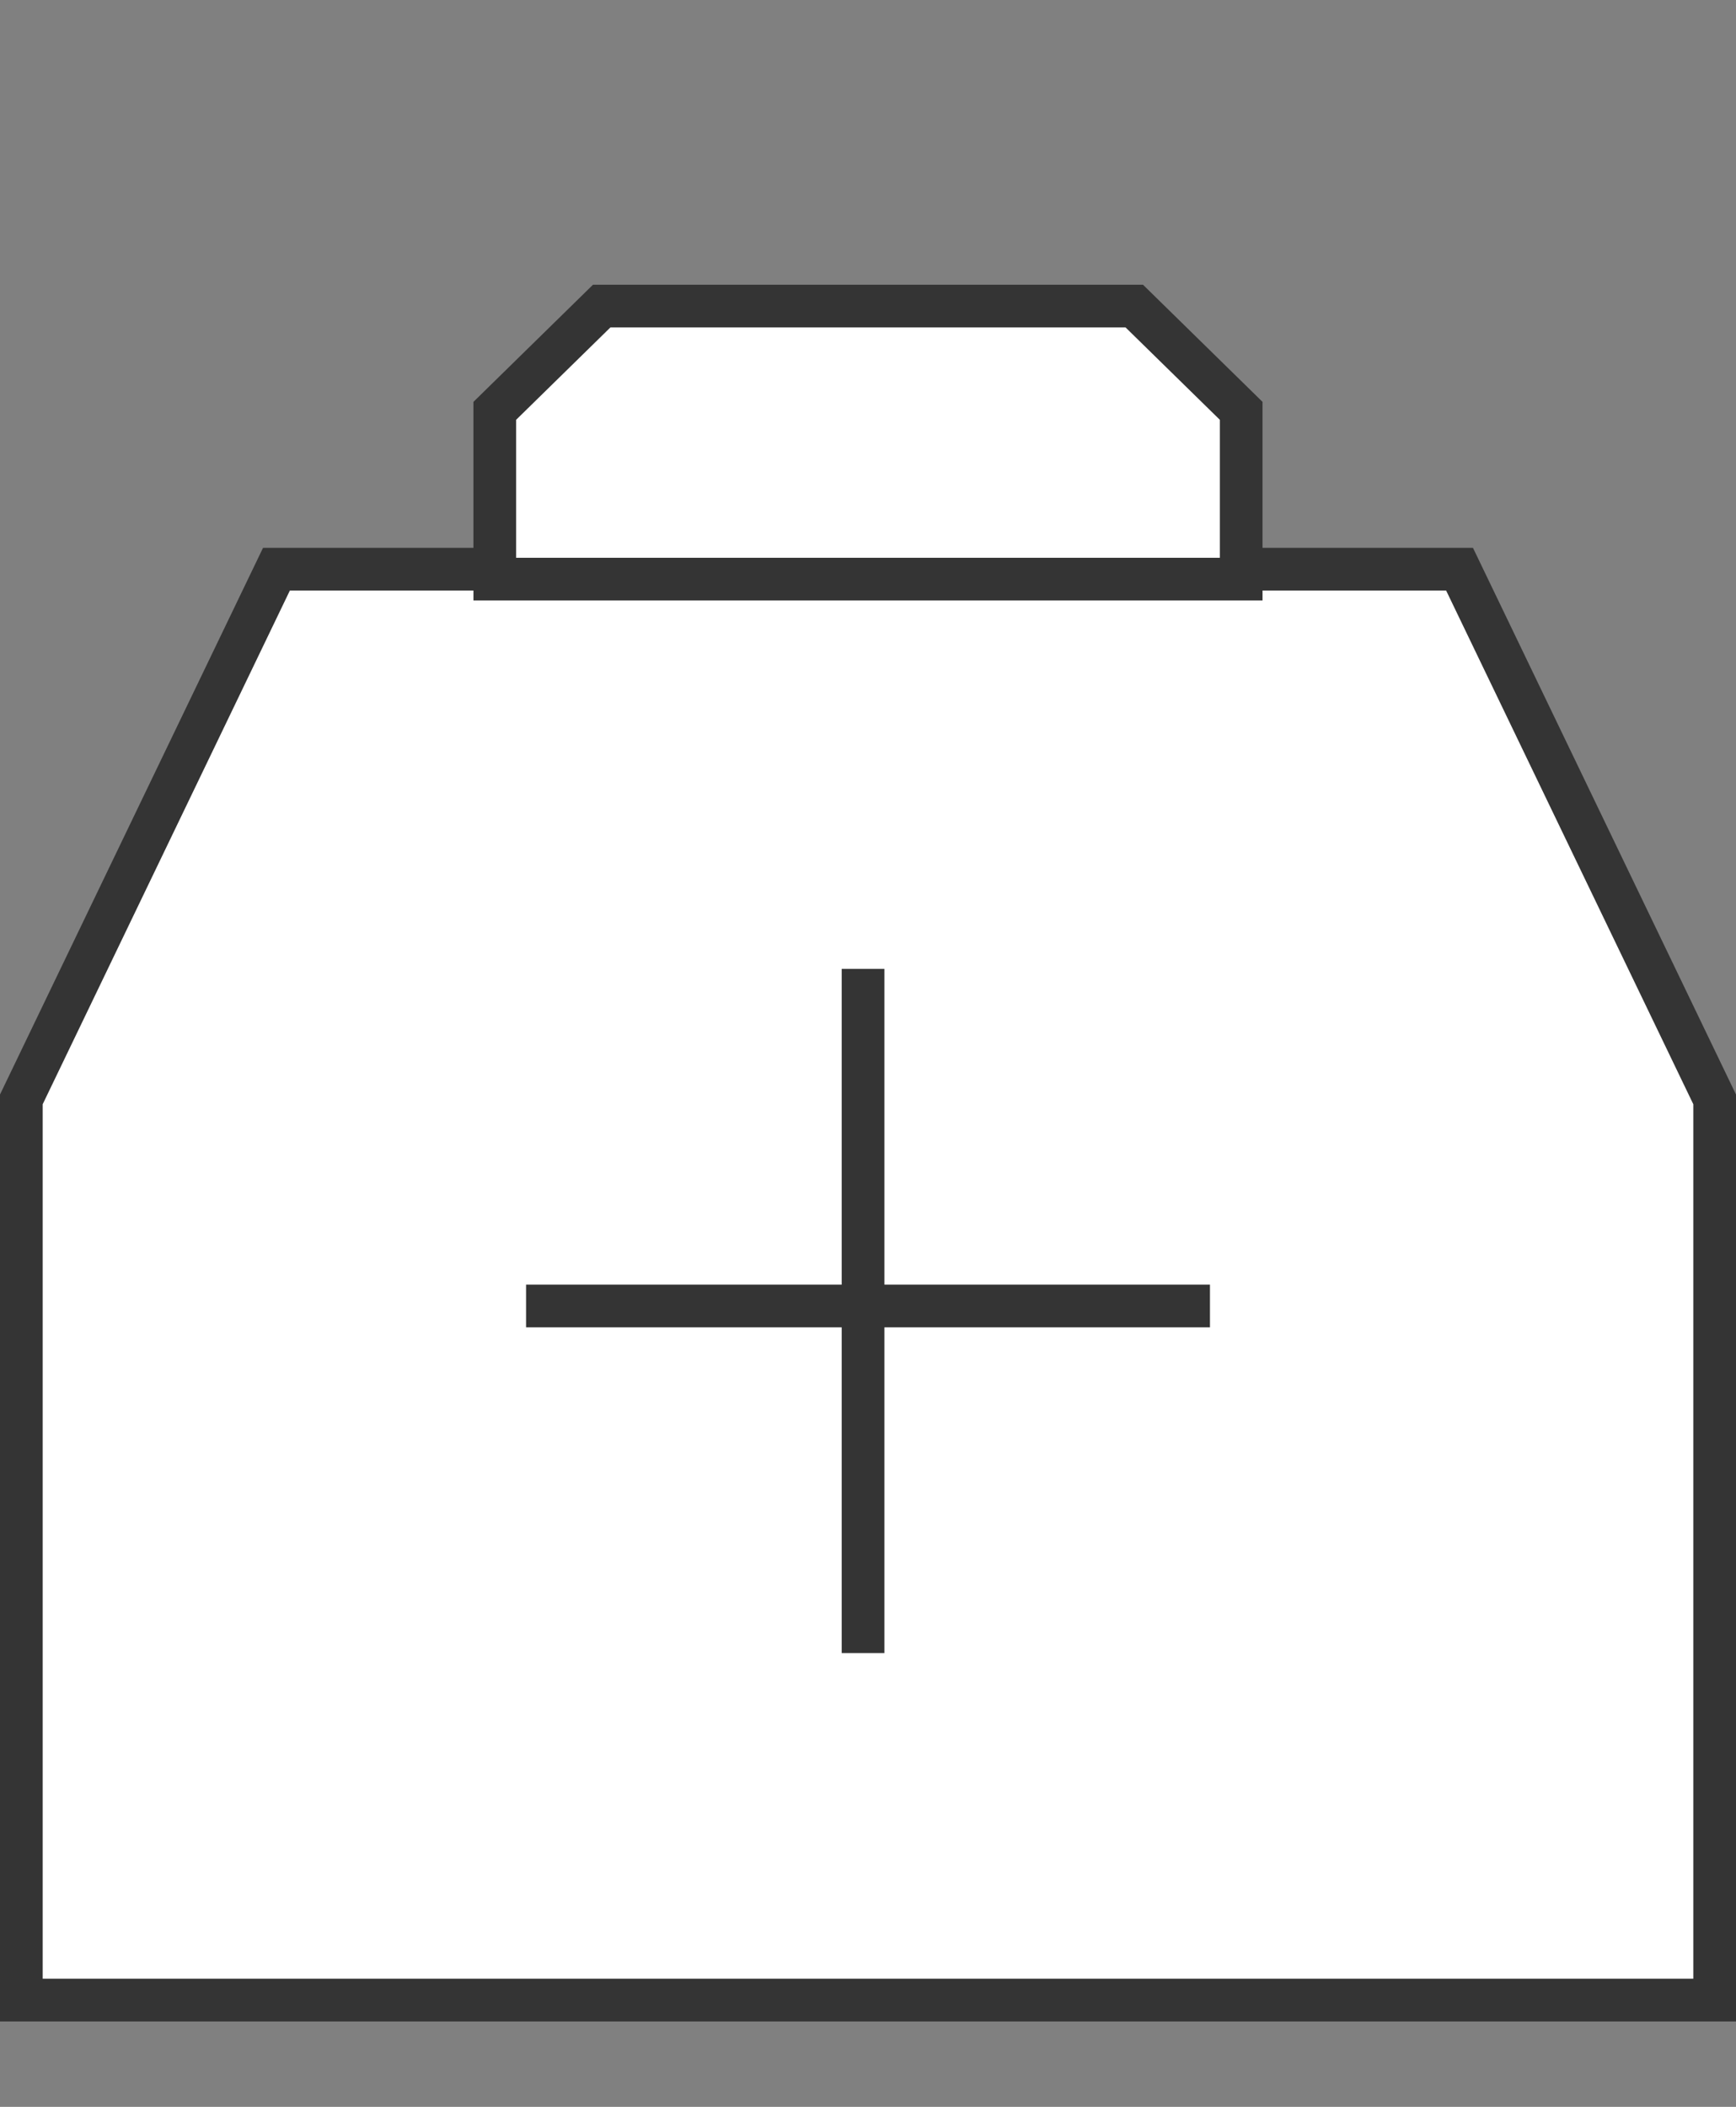 <svg width="61" height="74" viewBox="0 0 61 74" fill="none" xmlns="http://www.w3.org/2000/svg">
<rect x="0" y="0" width="61" height="74" fill="#808080" stroke="none"/>
<path d="M0.75 38.614L9.714 19.992H51.286L60.25 38.614V70.25H0.75V38.614Z" fill="white" stroke="#343434" stroke-width="1.5"/>
<path d="M17.386 14.43L21.143 10.75H39.856L43.613 14.43V20.341H17.386V14.43Z" fill="white" stroke="#343434" stroke-width="1.5"/>
<line x1="30.326" y1="34.03" x2="30.326" y2="58.061" stroke="#343434" stroke-width="1.5"/>
<line x1="42.516" y1="45.871" x2="18.485" y2="45.871" stroke="#343434" stroke-width="1.5"/>
</svg>
